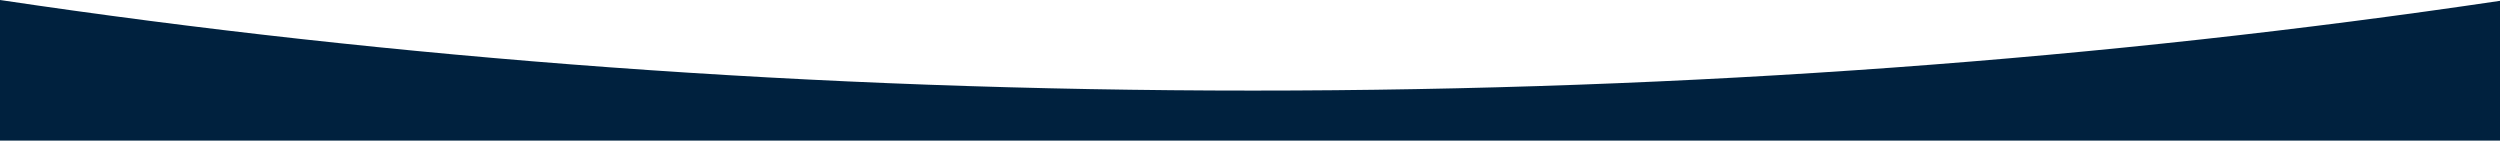 <svg width="3840" height="216" viewBox="0 0 3840 216" fill="none" xmlns="http://www.w3.org/2000/svg">
<path d="M3840 1.281V216H0V0C605.151 90.265 1252.07 139.139 1924.33 139.139C2596.58 139.139 3237.36 90.703 3840 1.281Z" fill="#00213E"/>
</svg>
